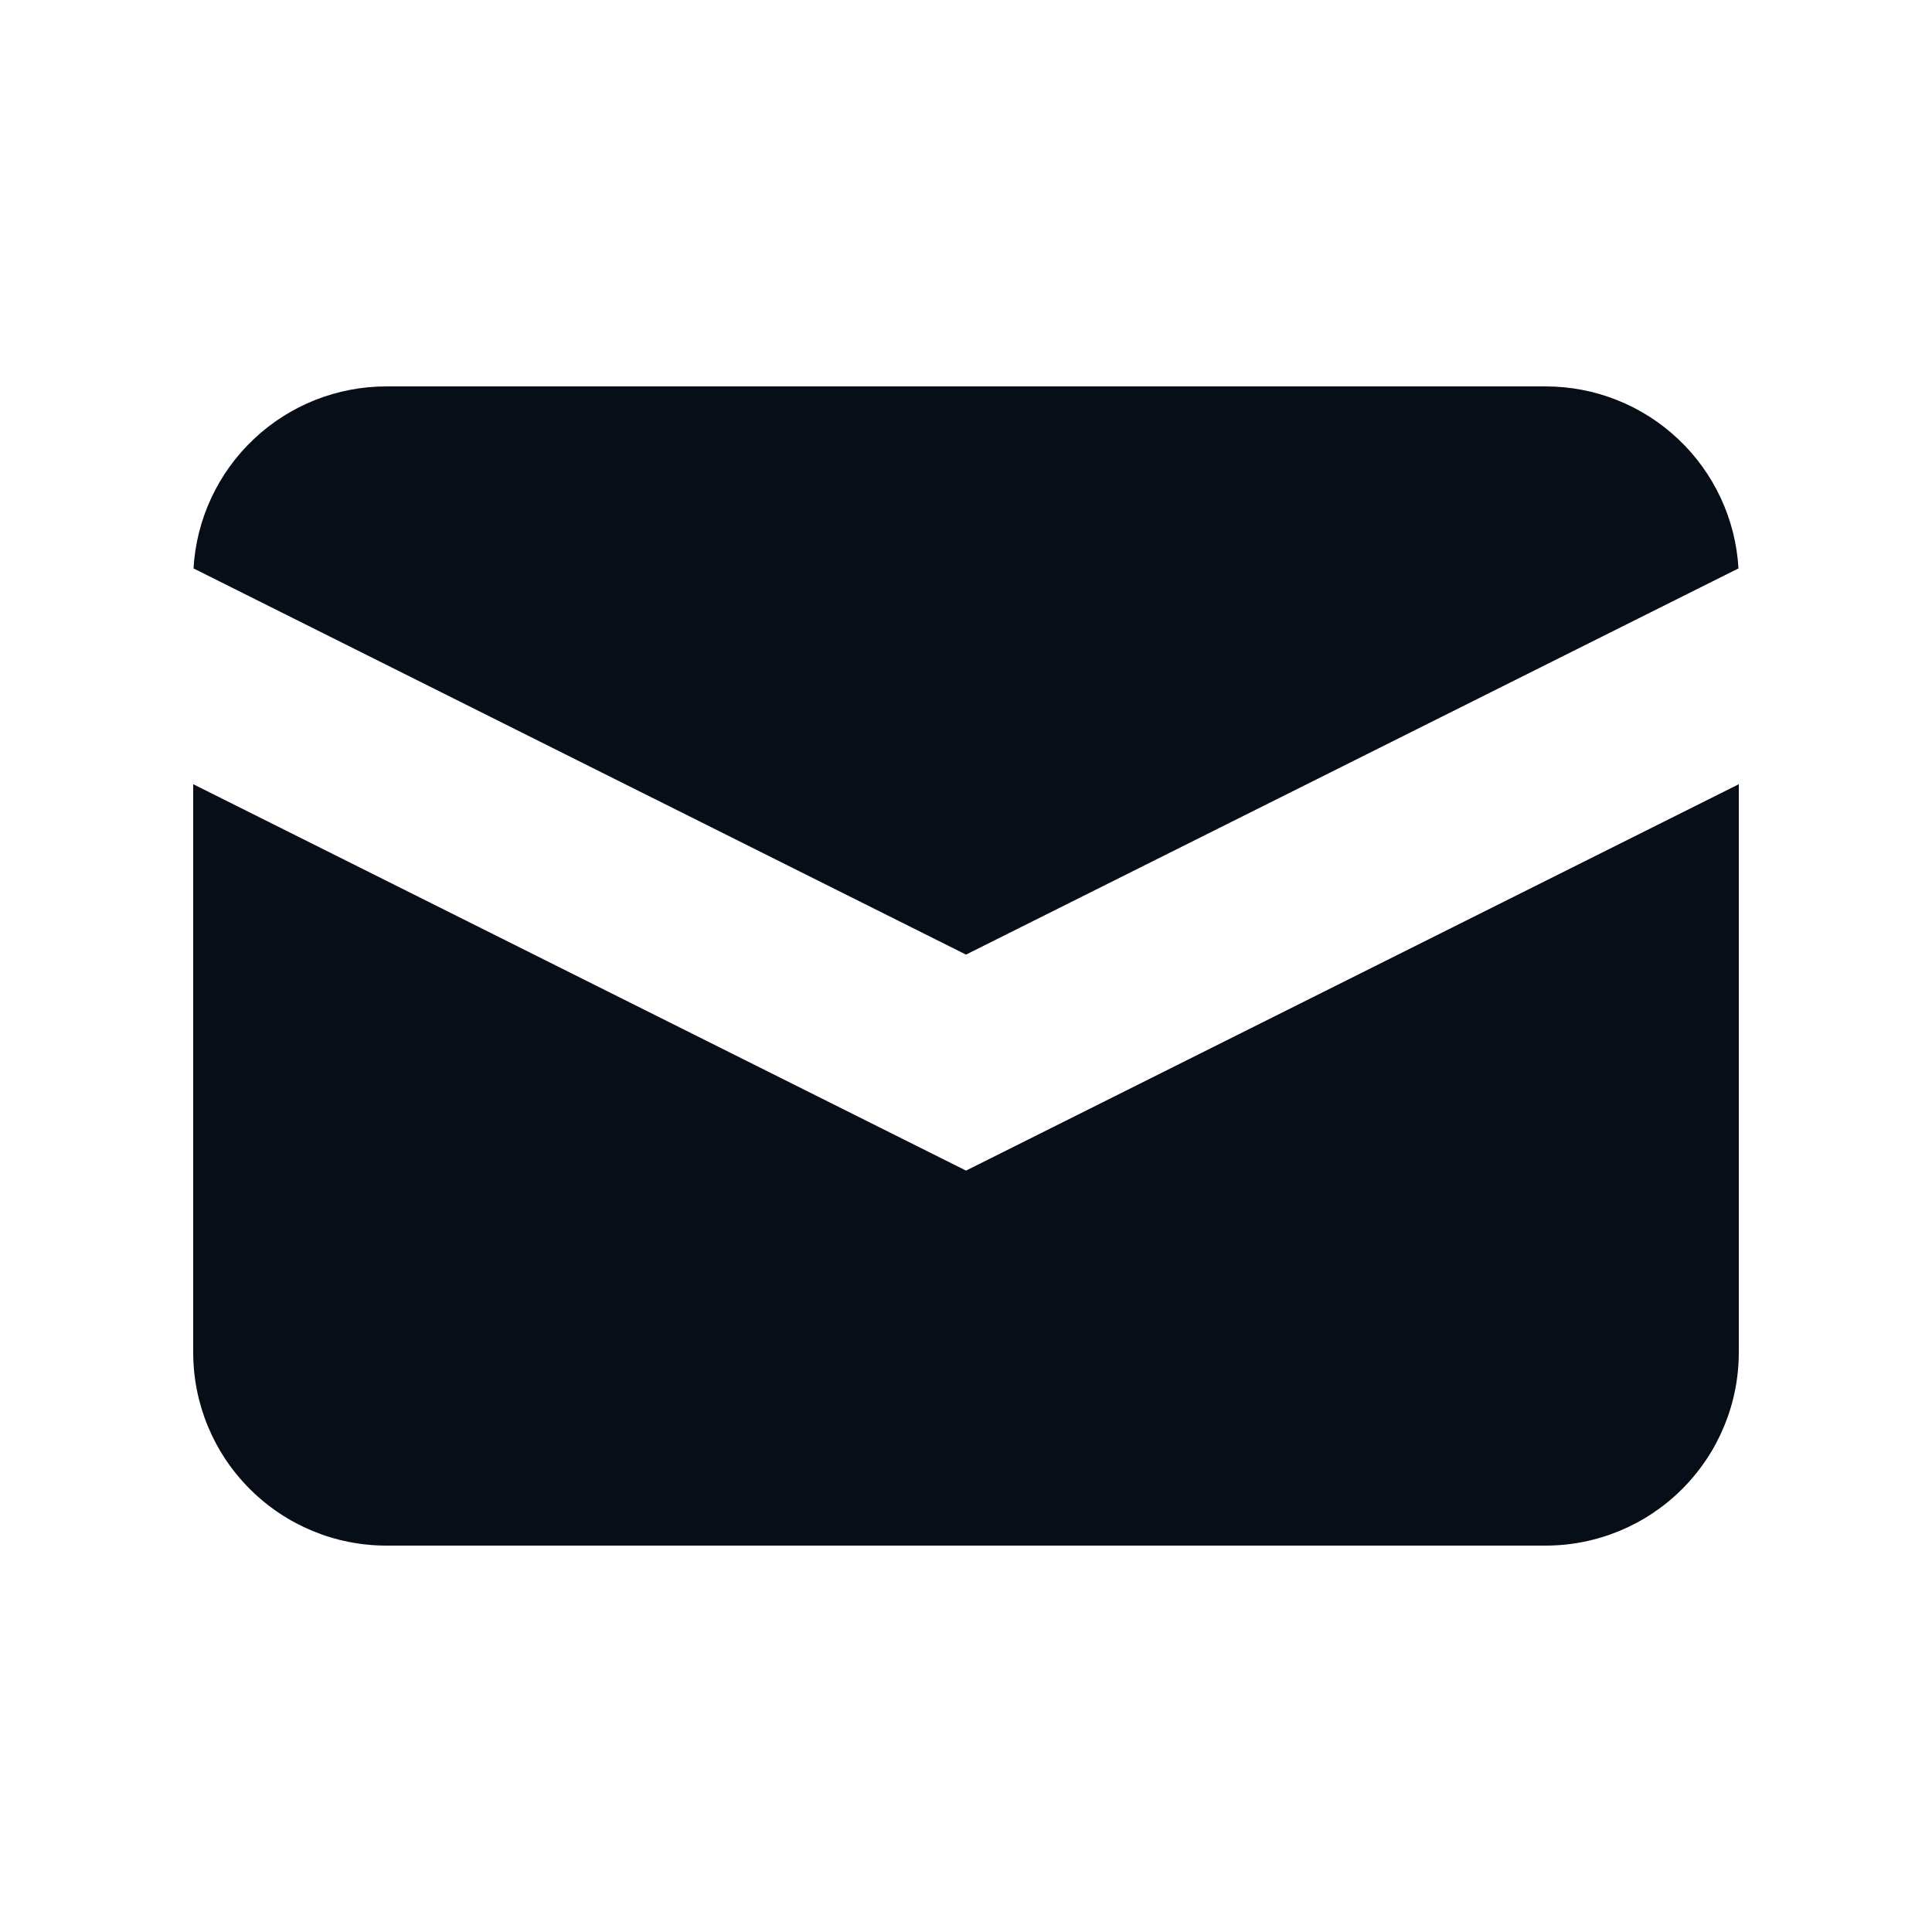 <svg width="30" height="30" viewBox="0 0 30 30" fill="none" xmlns="http://www.w3.org/2000/svg">
<path d="M3.005 8.826L15 14.823L26.995 8.826C26.951 8.062 26.616 7.343 26.059 6.818C25.502 6.292 24.766 6 24 6H6C5.234 6 4.498 6.292 3.941 6.818C3.384 7.343 3.049 8.062 3.005 8.826Z" fill="#080E18"/>
<path d="M27 12.177L15 18.177L3 12.177V21C3 21.796 3.316 22.559 3.879 23.121C4.441 23.684 5.204 24 6 24H24C24.796 24 25.559 23.684 26.121 23.121C26.684 22.559 27 21.796 27 21V12.177Z" fill="#080E18"/>
</svg>
